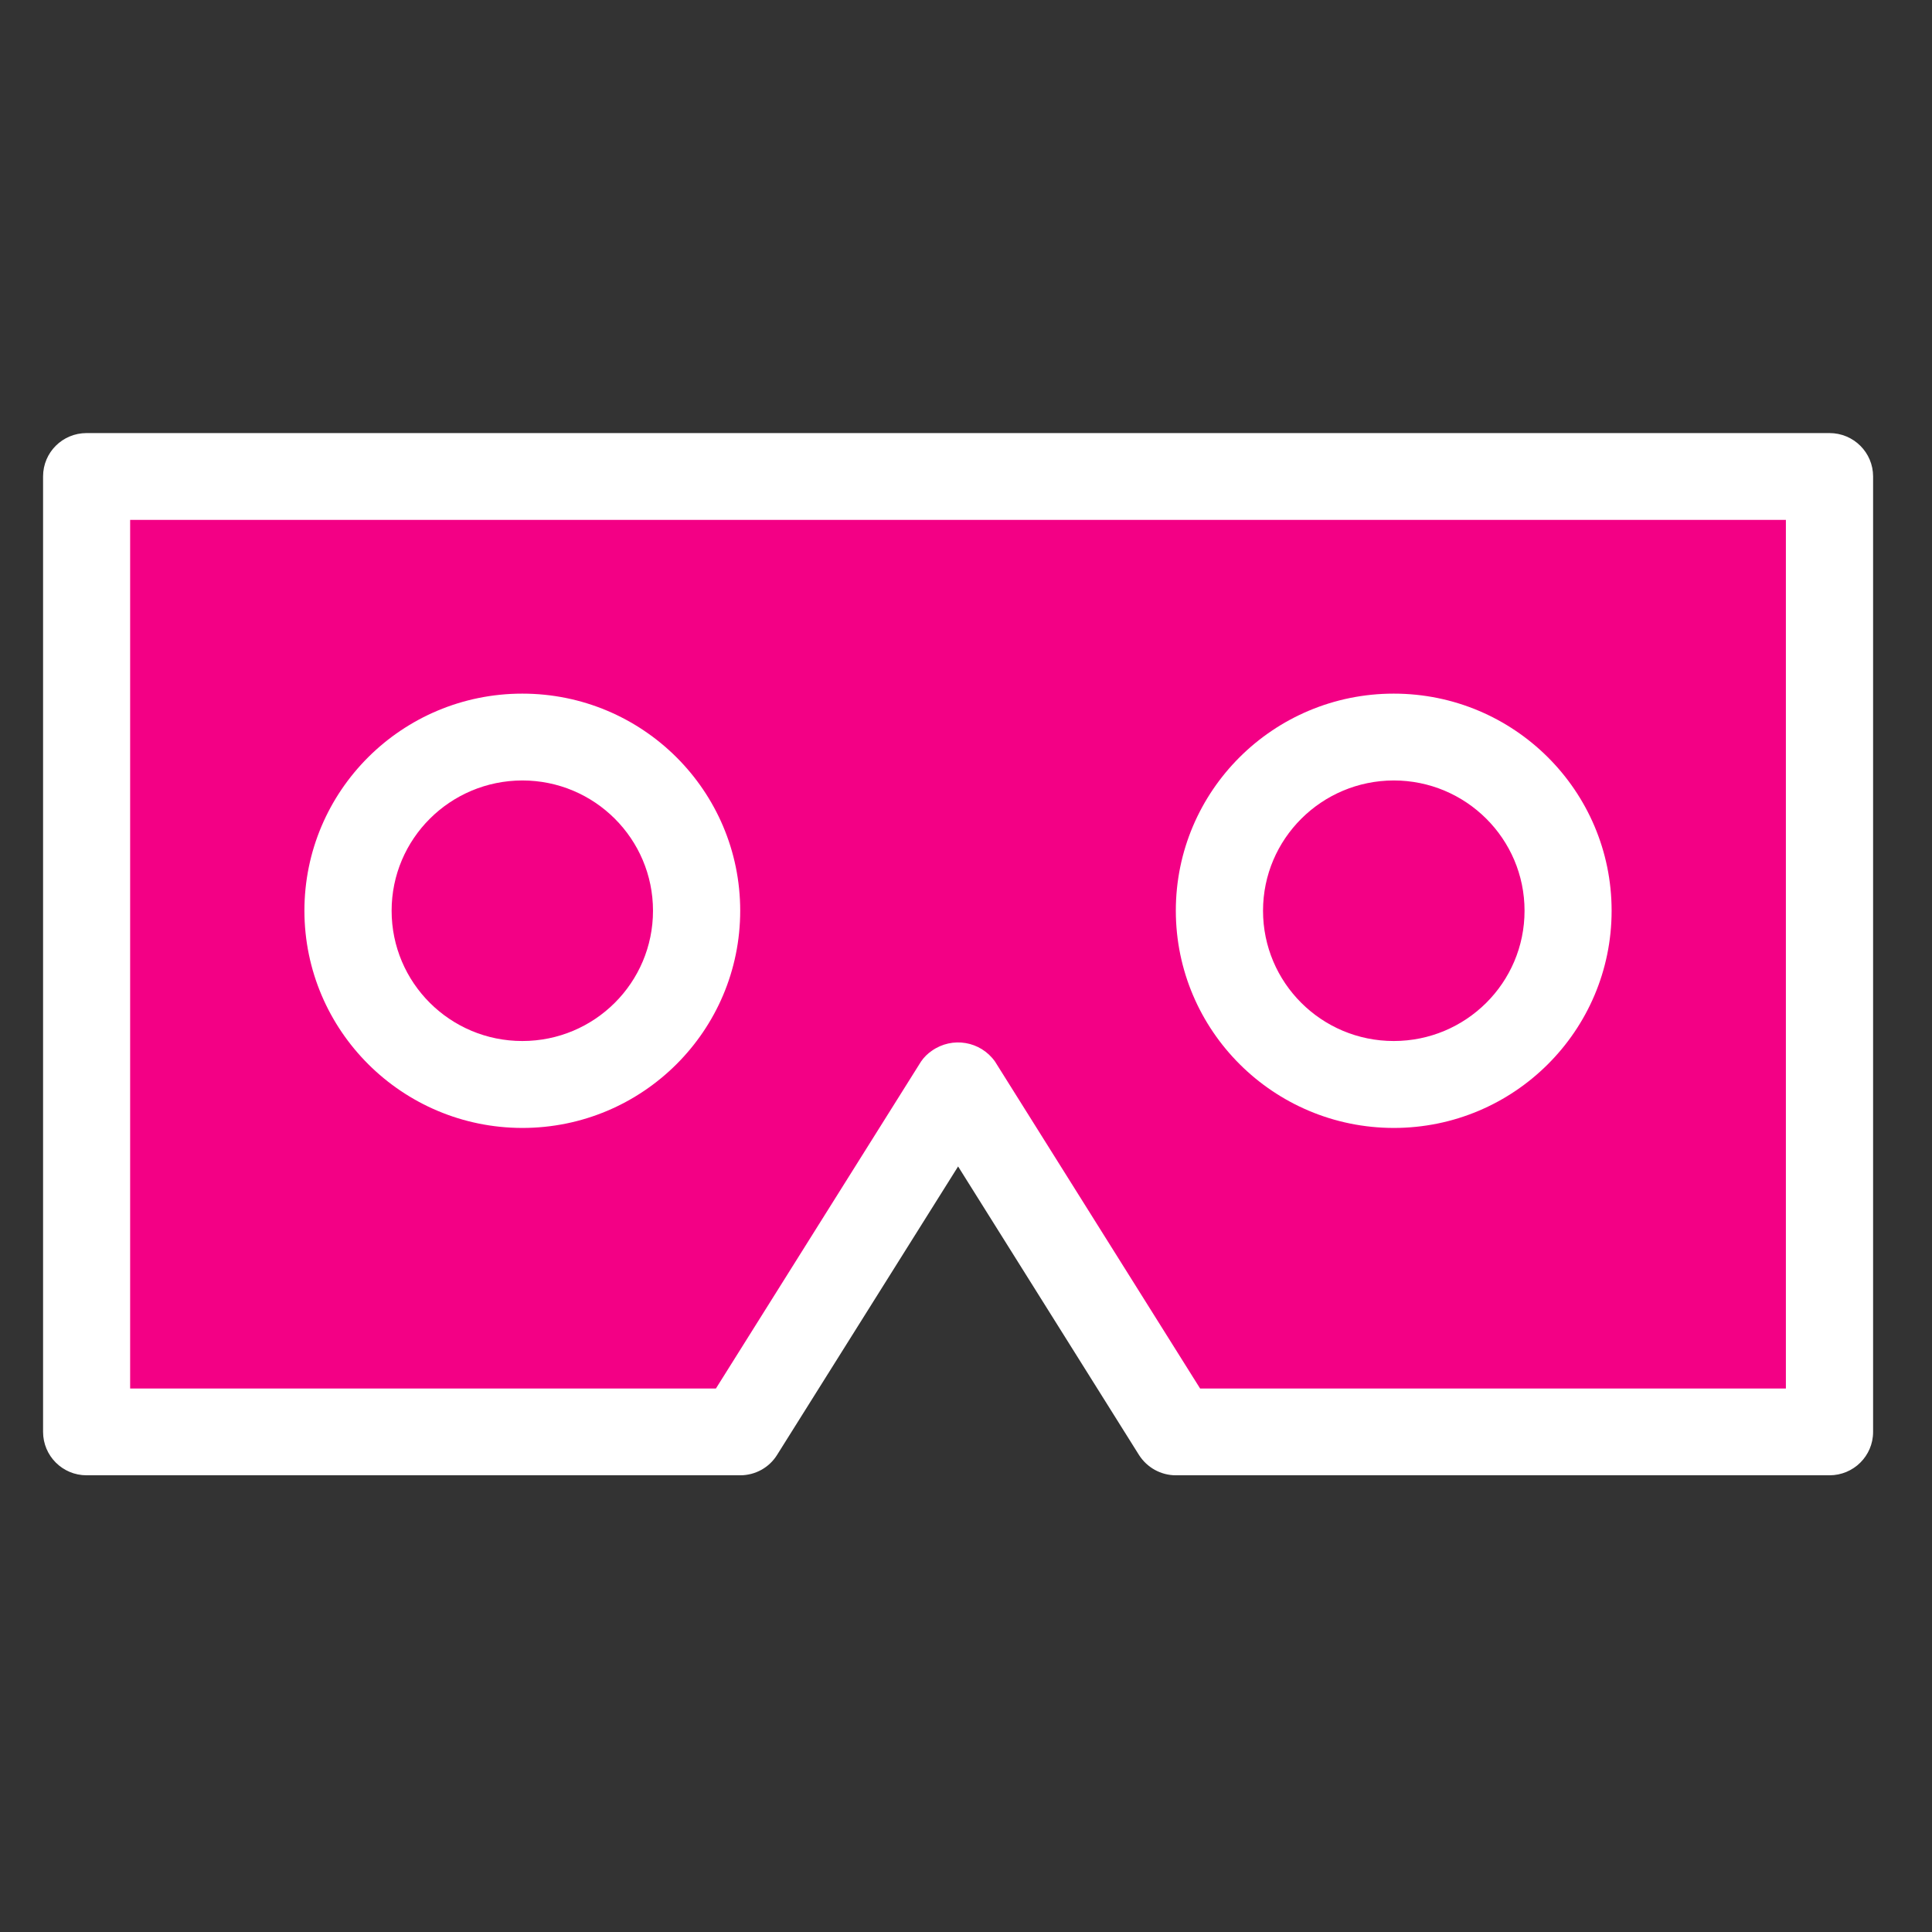 <svg xmlns="http://www.w3.org/2000/svg" width="56.25" viewBox="0 0 56.25 56.25" height="56.25" version="1.0"><rect x="0" y="0" width="56.25" height="56.25" fill="#333333" stroke="none"/><defs><clipPath id="a"><path d="M 1.254 12.609 L 54.535 12.609 L 54.535 42.953 L 1.254 42.953 Z M 1.254 12.609"/></clipPath></defs><path fill="#F30085" d="M 3.398 14.164 L 53.363 14.164 L 53.363 41.785 L 36.734 41.574 L 33.961 41.574 L 27.91 31.652 L 21.207 41.574 L 3.398 41.785 Z M 3.398 14.164" fill-rule="evenodd"/><g clip-path="url(#a)"><path fill="#FFF" d="M 53.266 12.609 L 2.52 12.609 C 1.82 12.609 1.254 13.172 1.254 13.871 L 1.254 41.688 C 1.254 42.387 1.82 42.953 2.52 42.953 L 21.551 42.953 C 21.988 42.953 22.395 42.73 22.625 42.359 L 27.895 33.961 L 33.16 42.359 C 33.395 42.73 33.801 42.953 34.234 42.953 L 53.266 42.953 C 53.965 42.953 54.535 42.391 54.535 41.691 C 54.535 41.691 54.535 41.688 54.535 41.688 L 54.535 13.871 C 54.535 13.176 53.969 12.609 53.266 12.609 Z M 51.996 40.426 L 34.941 40.426 L 28.969 30.906 C 28.547 30.312 27.727 30.172 27.129 30.594 C 27.008 30.676 26.902 30.781 26.816 30.906 L 20.844 40.426 L 3.789 40.426 L 3.789 15.137 L 51.996 15.137 Z M 51.996 40.426" fill-rule="evenodd"/></g><path fill="#FFF" d="M 15.207 32.84 C 18.711 32.84 21.551 30.008 21.551 26.516 C 21.551 23.023 18.711 20.195 15.207 20.195 C 11.703 20.195 8.863 23.023 8.863 26.516 C 8.867 30.008 11.707 32.836 15.207 32.84 Z M 15.207 22.723 C 17.309 22.723 19.012 24.422 19.012 26.516 C 19.012 28.613 17.309 30.309 15.207 30.309 C 13.105 30.309 11.402 28.613 11.402 26.516 C 11.402 24.422 13.105 22.727 15.207 22.723 Z M 15.207 22.723" fill-rule="evenodd"/><path fill="#FFF" d="M 40.578 32.84 C 44.082 32.84 46.922 30.008 46.922 26.516 C 46.922 23.023 44.082 20.195 40.578 20.195 C 37.074 20.195 34.234 23.023 34.234 26.516 C 34.238 30.008 37.078 32.836 40.578 32.84 Z M 40.578 22.723 C 42.68 22.723 44.387 24.422 44.387 26.516 C 44.387 28.613 42.68 30.309 40.578 30.309 C 38.477 30.309 36.773 28.613 36.773 26.516 C 36.773 24.422 38.48 22.727 40.578 22.723 Z M 40.578 22.723" fill-rule="evenodd"/></svg>
